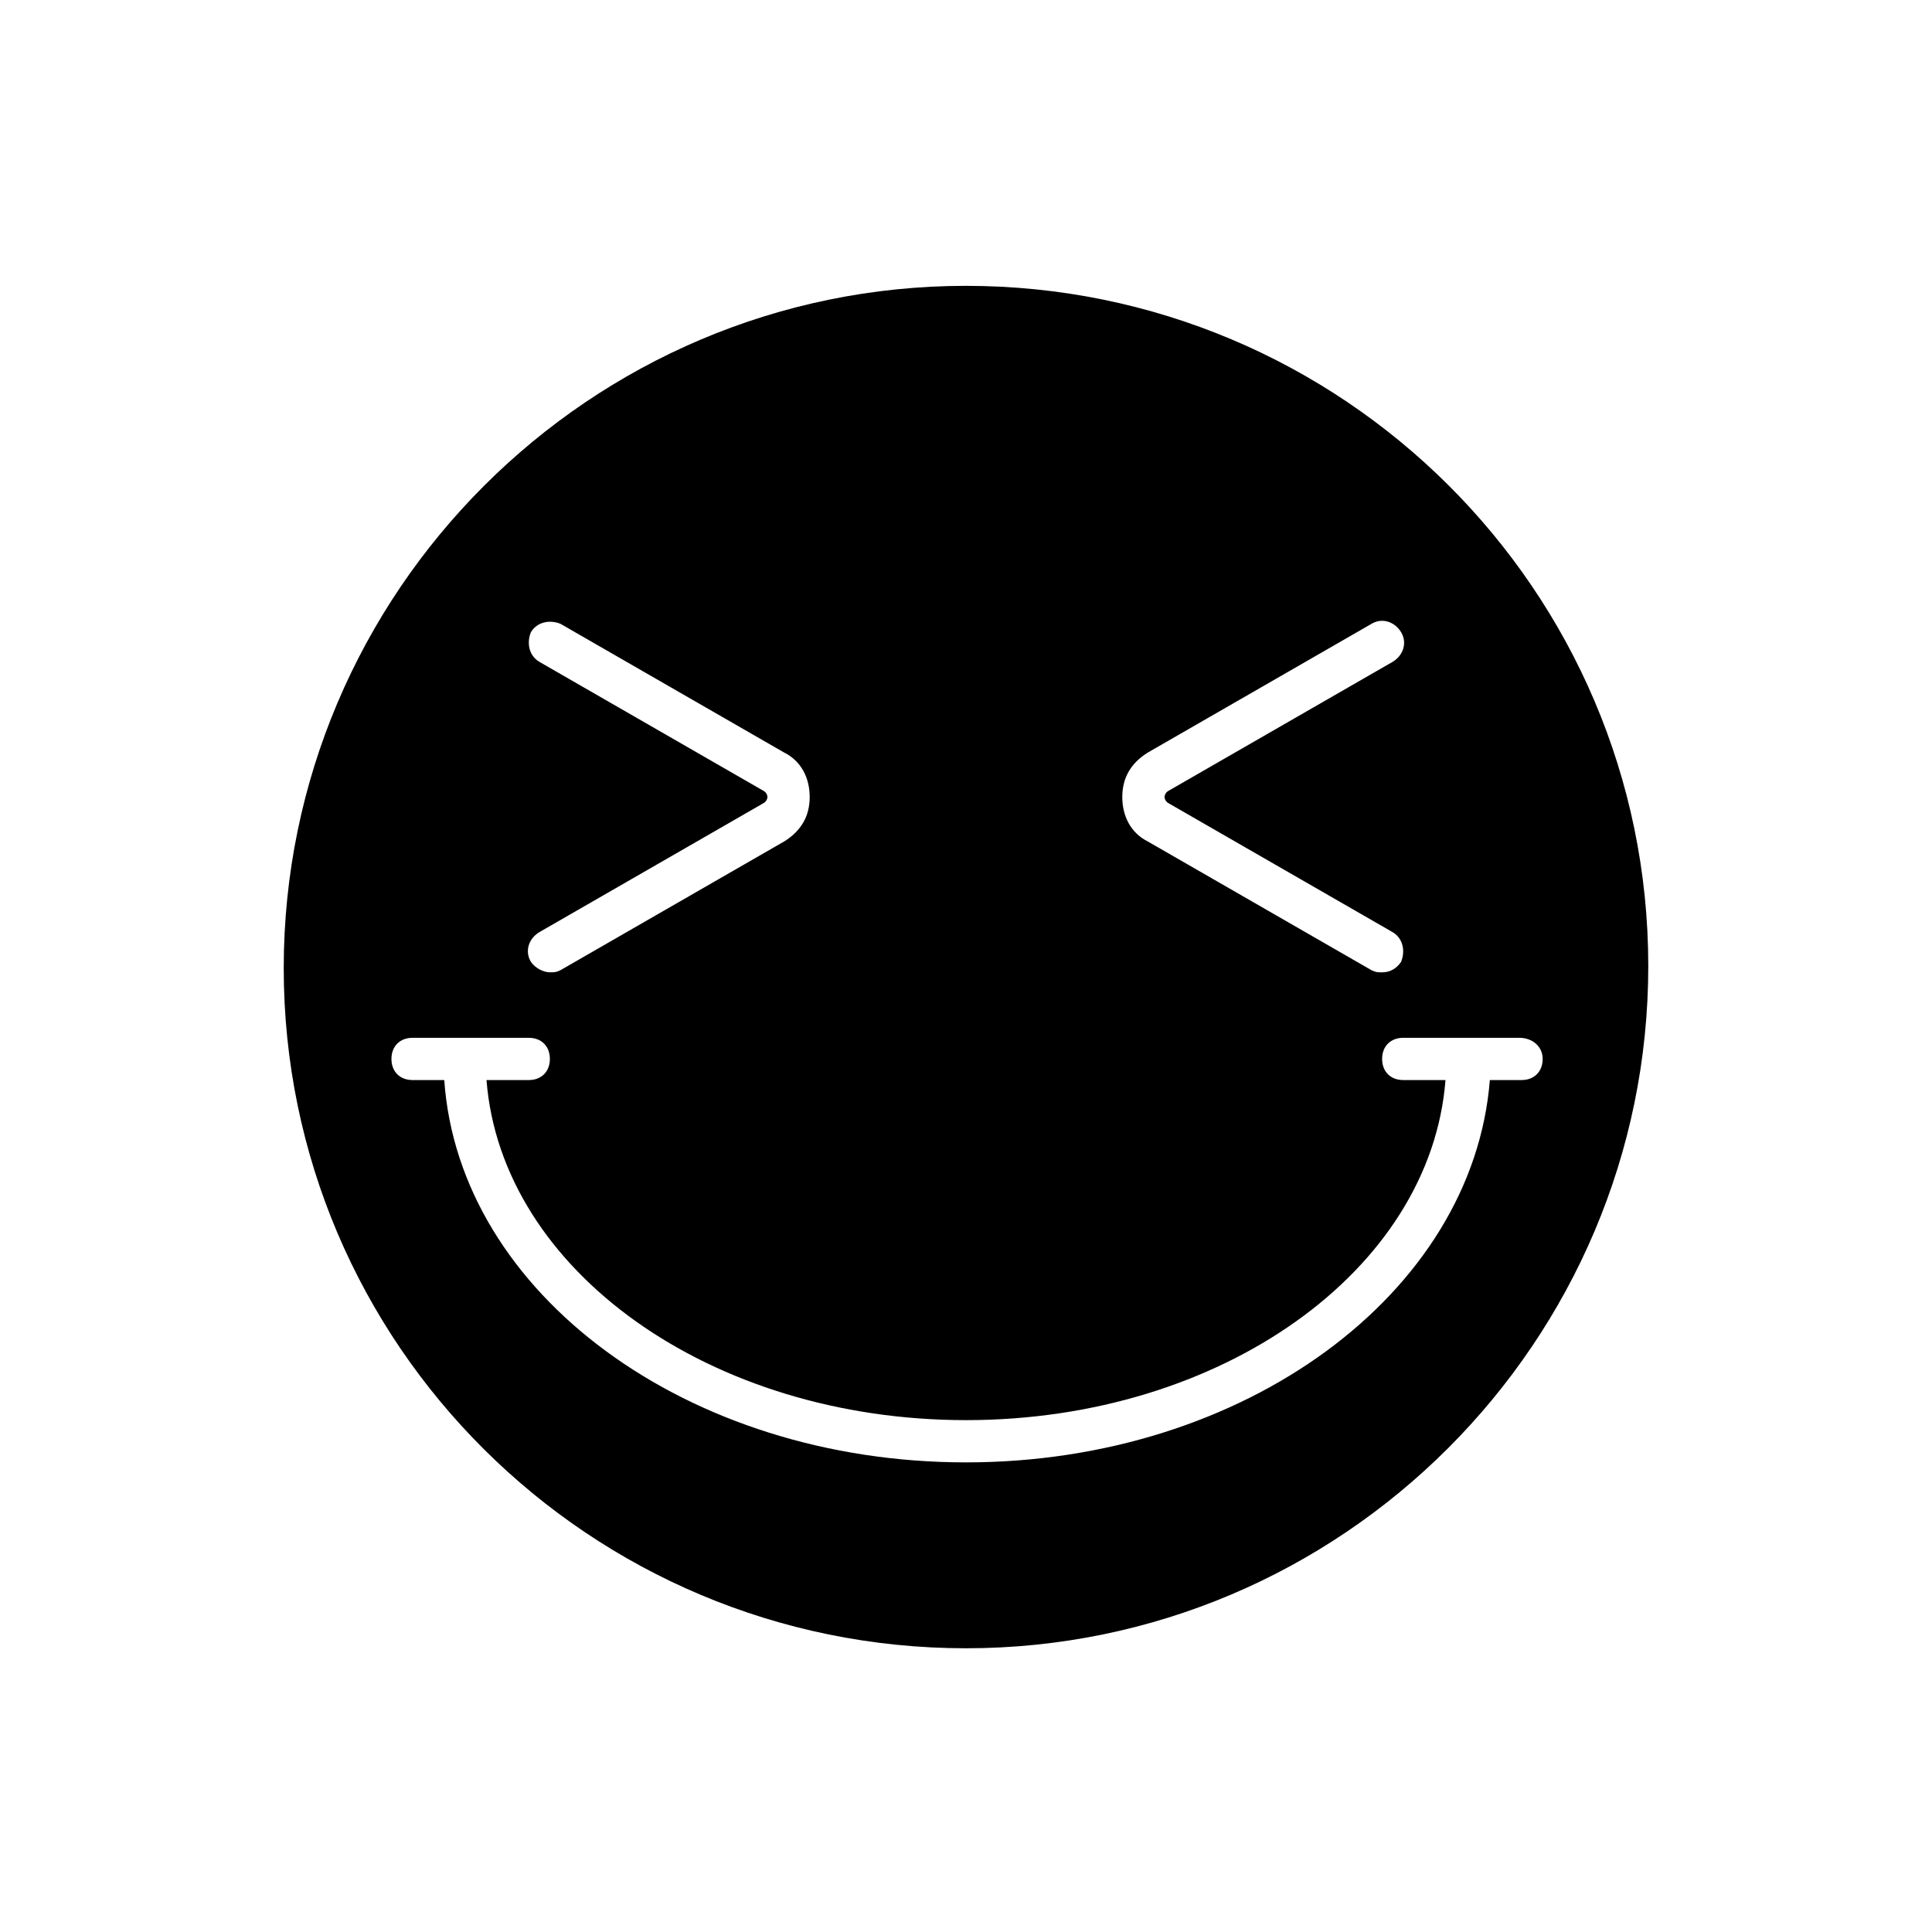 <?xml version="1.0" encoding="UTF-8"?>
<!-- Uploaded to: ICON Repo, www.svgrepo.com, Generator: ICON Repo Mixer Tools -->
<svg fill="#000000" width="800px" height="800px" version="1.1" viewBox="144 144 512 512" xmlns="http://www.w3.org/2000/svg">
 <path d="m400 219.75c-99.641 0-180.81 81.168-180.81 180.81 0 99.641 81.168 180.25 180.81 180.25 99.641 0 180.81-81.168 180.81-180.81 0-99.645-81.168-180.25-180.81-180.25zm48.141 123.71 59.336-34.148c2.801-1.68 6.156-0.559 7.836 2.238 1.68 2.801 0.559 6.156-2.238 7.836l-59.336 34.148c-1.121 0.559-1.121 1.68-1.121 1.68s0 1.121 1.121 1.68l59.336 34.148c2.801 1.68 3.359 5.039 2.238 7.836-1.121 1.68-2.801 2.801-5.039 2.801-1.121 0-1.68 0-2.801-0.559l-59.336-34.148c-4.477-2.238-6.719-6.719-6.719-11.754 0.004-5.043 2.242-8.961 6.723-11.758zm-101.88 10.074-59.336-34.148c-2.801-1.68-3.359-5.039-2.238-7.836 1.68-2.801 5.039-3.359 7.836-2.238l59.336 34.148c4.477 2.238 6.719 6.719 6.719 11.754 0 5.039-2.238 8.957-6.719 11.754l-59.336 34.148c-1.121 0.559-1.68 0.559-2.801 0.559-1.68 0-3.918-1.121-5.039-2.801-1.68-2.801-0.559-6.156 2.238-7.836l59.336-34.148c1.121-0.559 1.121-1.68 1.121-1.68 0.004 0.004 0.004-1.113-1.117-1.676zm206.56 71.094c0 3.359-2.238 5.598-5.598 5.598h-8.398c-4.477 56.539-64.934 101.32-138.82 101.32s-134.35-44.781-138.27-101.32h-8.398c-3.359 0-5.598-2.238-5.598-5.598s2.238-5.598 5.598-5.598h30.789c3.359 0 5.598 2.238 5.598 5.598s-2.238 5.598-5.598 5.598h-11.195c3.918 50.383 59.336 90.125 127.07 90.125s123.15-39.746 127.07-90.125h-11.195c-3.359 0-5.598-2.238-5.598-5.598s2.238-5.598 5.598-5.598h30.789c3.363 0 6.16 2.238 6.16 5.598z"/>
</svg>